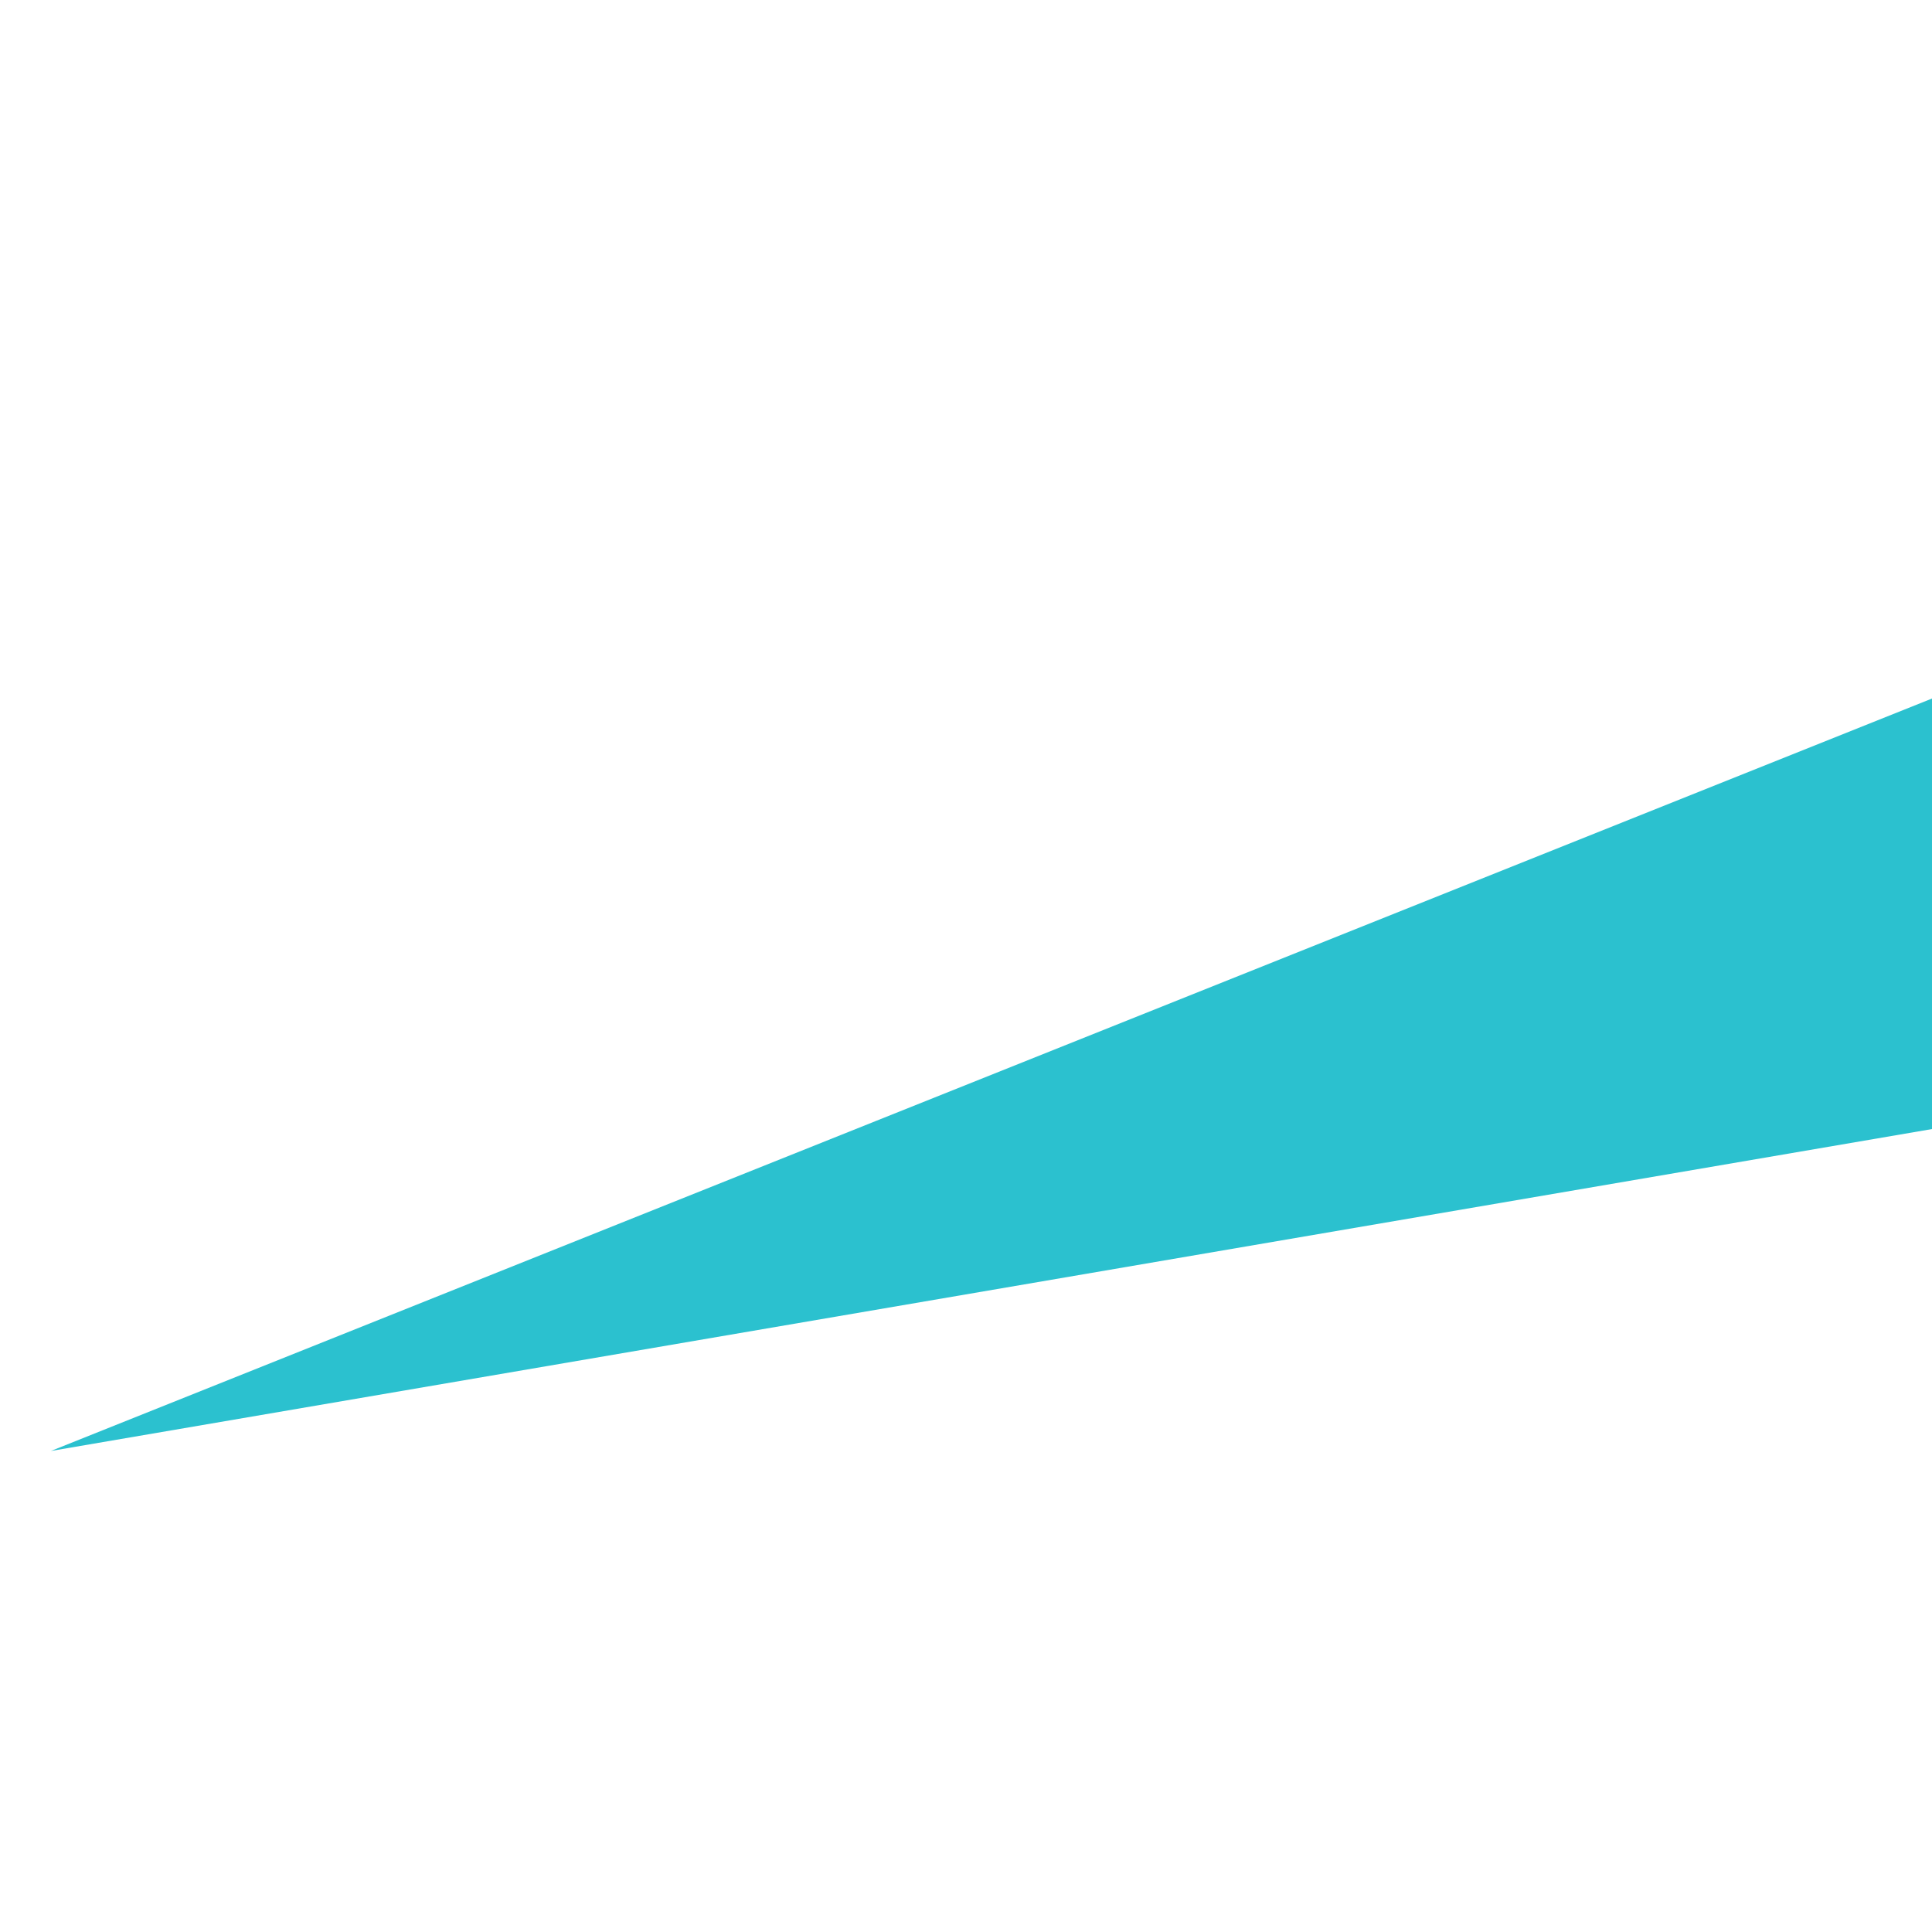 <svg xmlns="http://www.w3.org/2000/svg" width="38" height="38" fill="none" viewBox="0 0 38 38"><path fill="#fff" d="M0 0h31.913a6 6 0 0 1 6 6v31.913H6a6 6 0 0 1-6-6V0Z"/><g filter="url(#a)"><path fill="#2BC1CF" d="M37.913 11.374 0 26.539l37.913-6.488v-8.677Z"/></g><defs><filter id="a" width="38.913" height="16.165" x="0" y="11.374" color-interpolation-filters="sRGB" filterUnits="userSpaceOnUse"><feFlood flood-opacity="0" result="BackgroundImageFix"/><feBlend in="SourceGraphic" in2="BackgroundImageFix" result="shape"/><feColorMatrix in="SourceAlpha" result="hardAlpha" values="0 0 0 0 0 0 0 0 0 0 0 0 0 0 0 0 0 0 127 0"/><feOffset dx="1" dy="2"/><feGaussianBlur stdDeviation="0.5"/><feComposite in2="hardAlpha" k2="-1" k3="1" operator="arithmetic"/><feColorMatrix values="0 0 0 0 0 0 0 0 0 0 0 0 0 0 0 0 0 0 0.25 0"/><feBlend in2="shape" result="effect1_innerShadow_250_4024"/></filter></defs></svg>